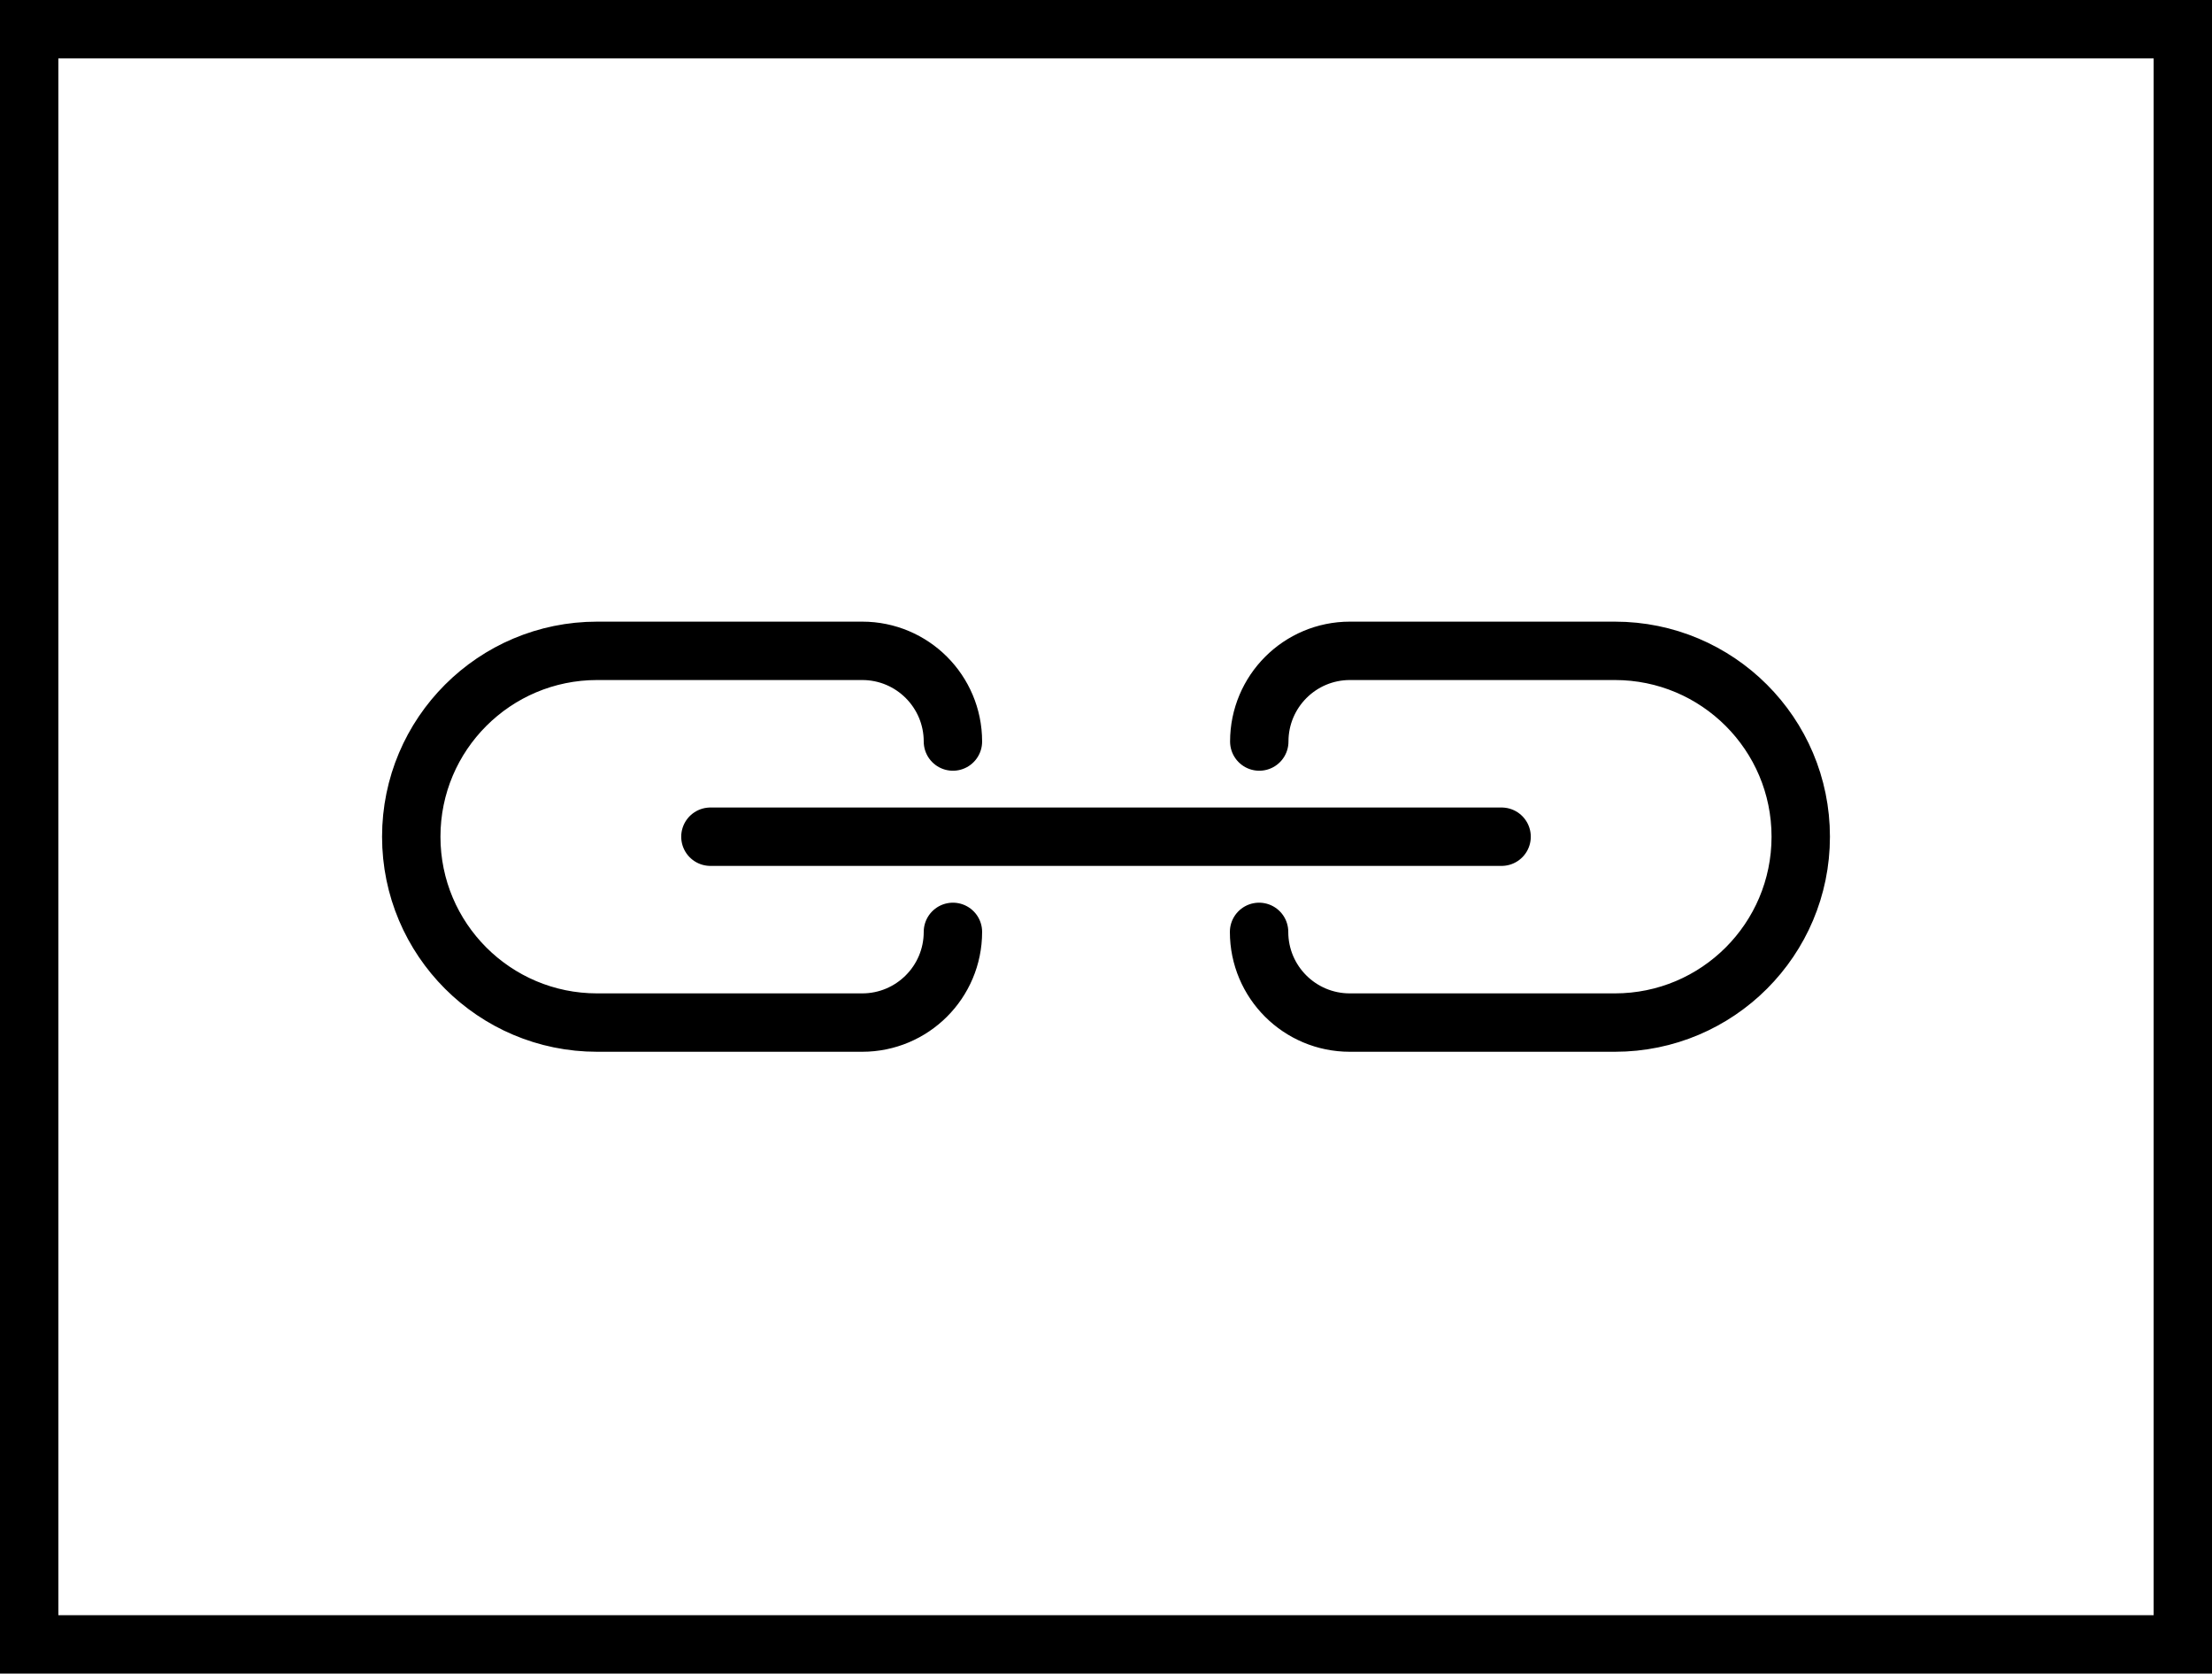 <?xml version="1.0" encoding="utf-8"?>
<!-- Generator: Adobe Illustrator 24.1.2, SVG Export Plug-In . SVG Version: 6.00 Build 0)  -->
<svg version="1.1" id="Layer_1" xmlns="http://www.w3.org/2000/svg" xmlns:xlink="http://www.w3.org/1999/xlink" x="0px" y="0px"
	 viewBox="0 0 113.65 85.99" style="enable-background:new 0 0 113.65 85.99;" xml:space="preserve">
<rect x="1.5" y="1.5" style="fill:none;stroke:#000000;stroke-width:3;stroke-miterlimit:10;" width="110.65" height="82.99"/>
<g>
	
		<line style="fill:none;stroke:#000000;stroke-width:3;stroke-linecap:round;stroke-linejoin:round;stroke-miterlimit:10;" x1="36.5" y1="42.99" x2="77.15" y2="42.99"/>
	<path style="fill:none;stroke:#000000;stroke-width:3;stroke-linecap:round;stroke-linejoin:round;stroke-miterlimit:10;" d="
		M64.69,47.88L64.69,47.88c0,2.58,2.09,4.66,4.66,4.66h13.62c5.28,0,9.55-4.28,9.55-9.55l0,0c0-5.28-4.28-9.55-9.55-9.55H69.36
		c-2.58,0-4.66,2.09-4.66,4.66l0,0"/>
	<path style="fill:none;stroke:#000000;stroke-width:3;stroke-linecap:round;stroke-linejoin:round;stroke-miterlimit:10;" d="
		M48.96,47.88L48.96,47.88c0,2.58-2.09,4.66-4.66,4.66H30.68c-5.28,0-9.55-4.28-9.55-9.55l0,0c0-5.28,4.28-9.55,9.55-9.55h13.62
		c2.58,0,4.66,2.09,4.66,4.66l0,0"/>
</g>
</svg>
